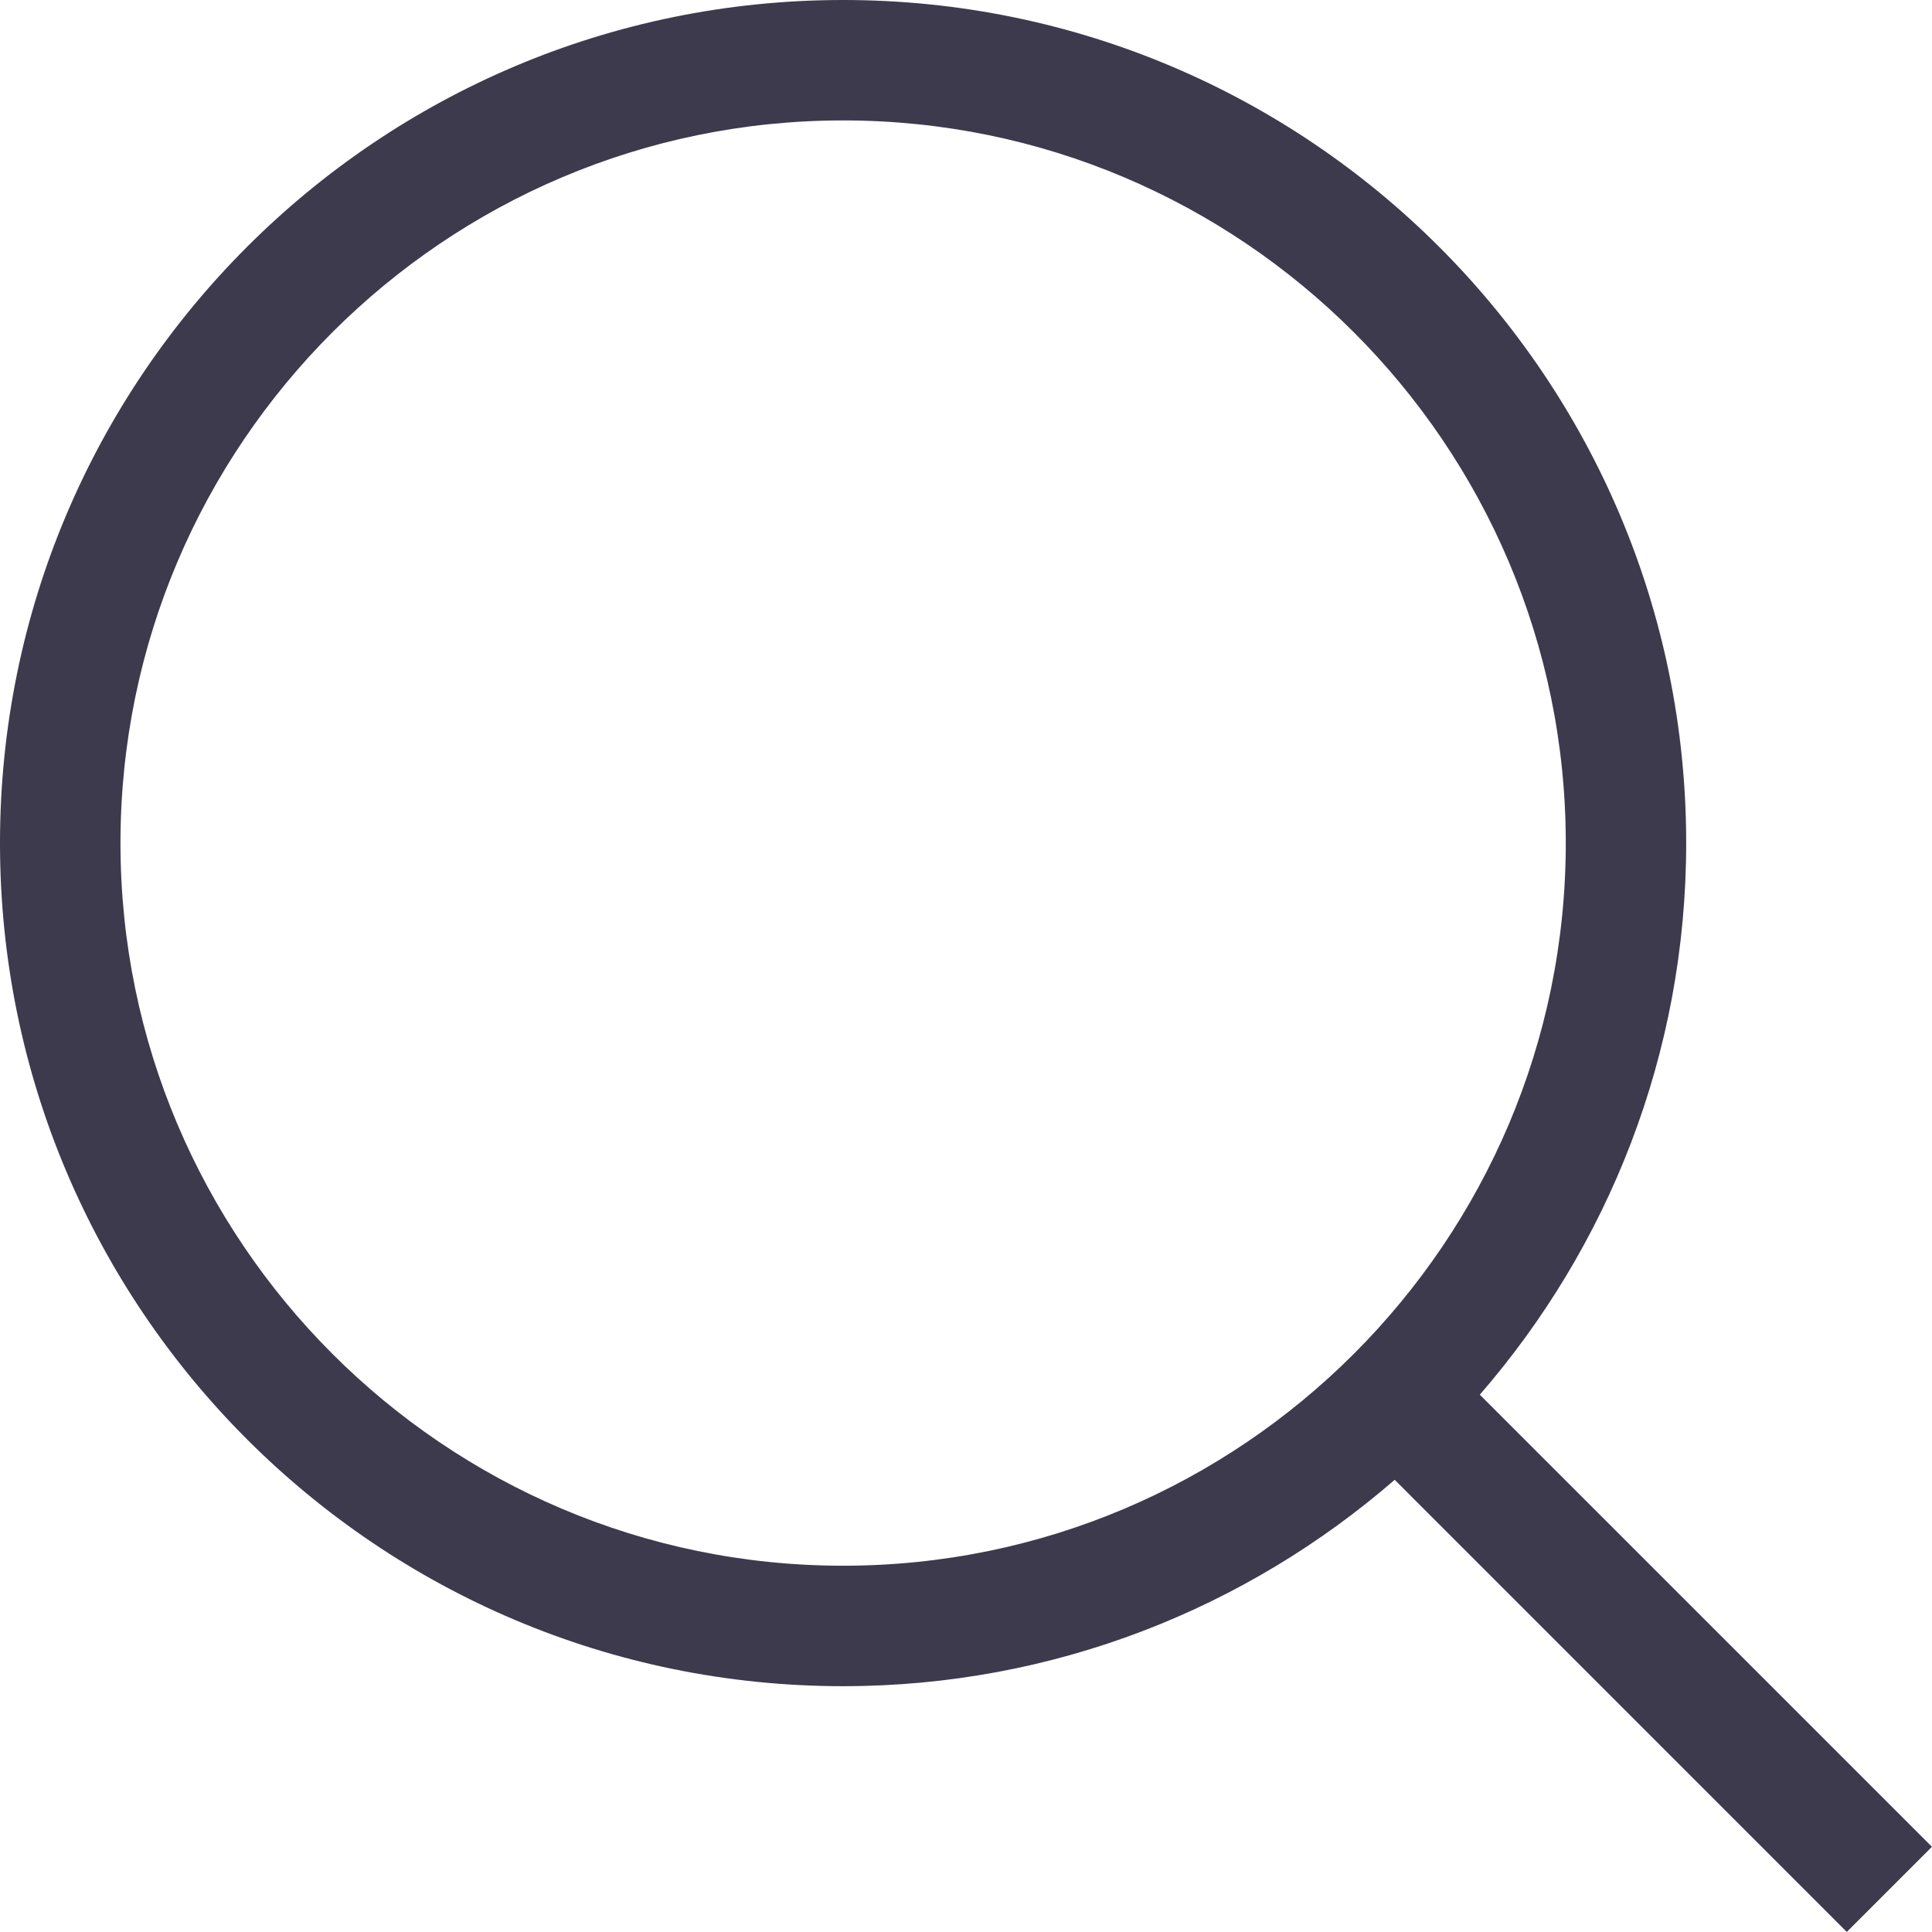 <?xml version="1.0" encoding="UTF-8"?> <svg xmlns="http://www.w3.org/2000/svg" xmlns:xlink="http://www.w3.org/1999/xlink" xmlns:xodm="http://www.corel.com/coreldraw/odm/2003" xml:space="preserve" width="3.91mm" height="3.91mm" version="1.0" style="shape-rendering:geometricPrecision; text-rendering:geometricPrecision; image-rendering:optimizeQuality; fill-rule:evenodd; clip-rule:evenodd" viewBox="0 0 385.21 385.21"> <defs> <style type="text/css"> .fil0 {fill:#3D3A4D;fill-rule:nonzero} </style> </defs> <g id="Слой_x0020_1">  <path class="fil0" d="M168.1 336.2c42.1,0 80.49,-15.58 109.98,-41.15l90.14 90.15 16.98 -16.98 -90.15 -90.14c25.58,-29.49 41.15,-67.88 41.15,-109.98 0,-92.83 -75.26,-168.1 -168.1,-168.1 -92.83,0 -168.1,75.27 -168.1,168.1 0,92.84 75.27,168.1 168.1,168.1zm0 -312.19c79.46,0 144.09,64.64 144.09,144.08 0,79.46 -64.64,144.09 -144.09,144.09 -79.45,0 -144.08,-64.64 -144.08,-144.09 0,-79.45 64.64,-144.08 144.08,-144.08z"></path> </g> </svg> 